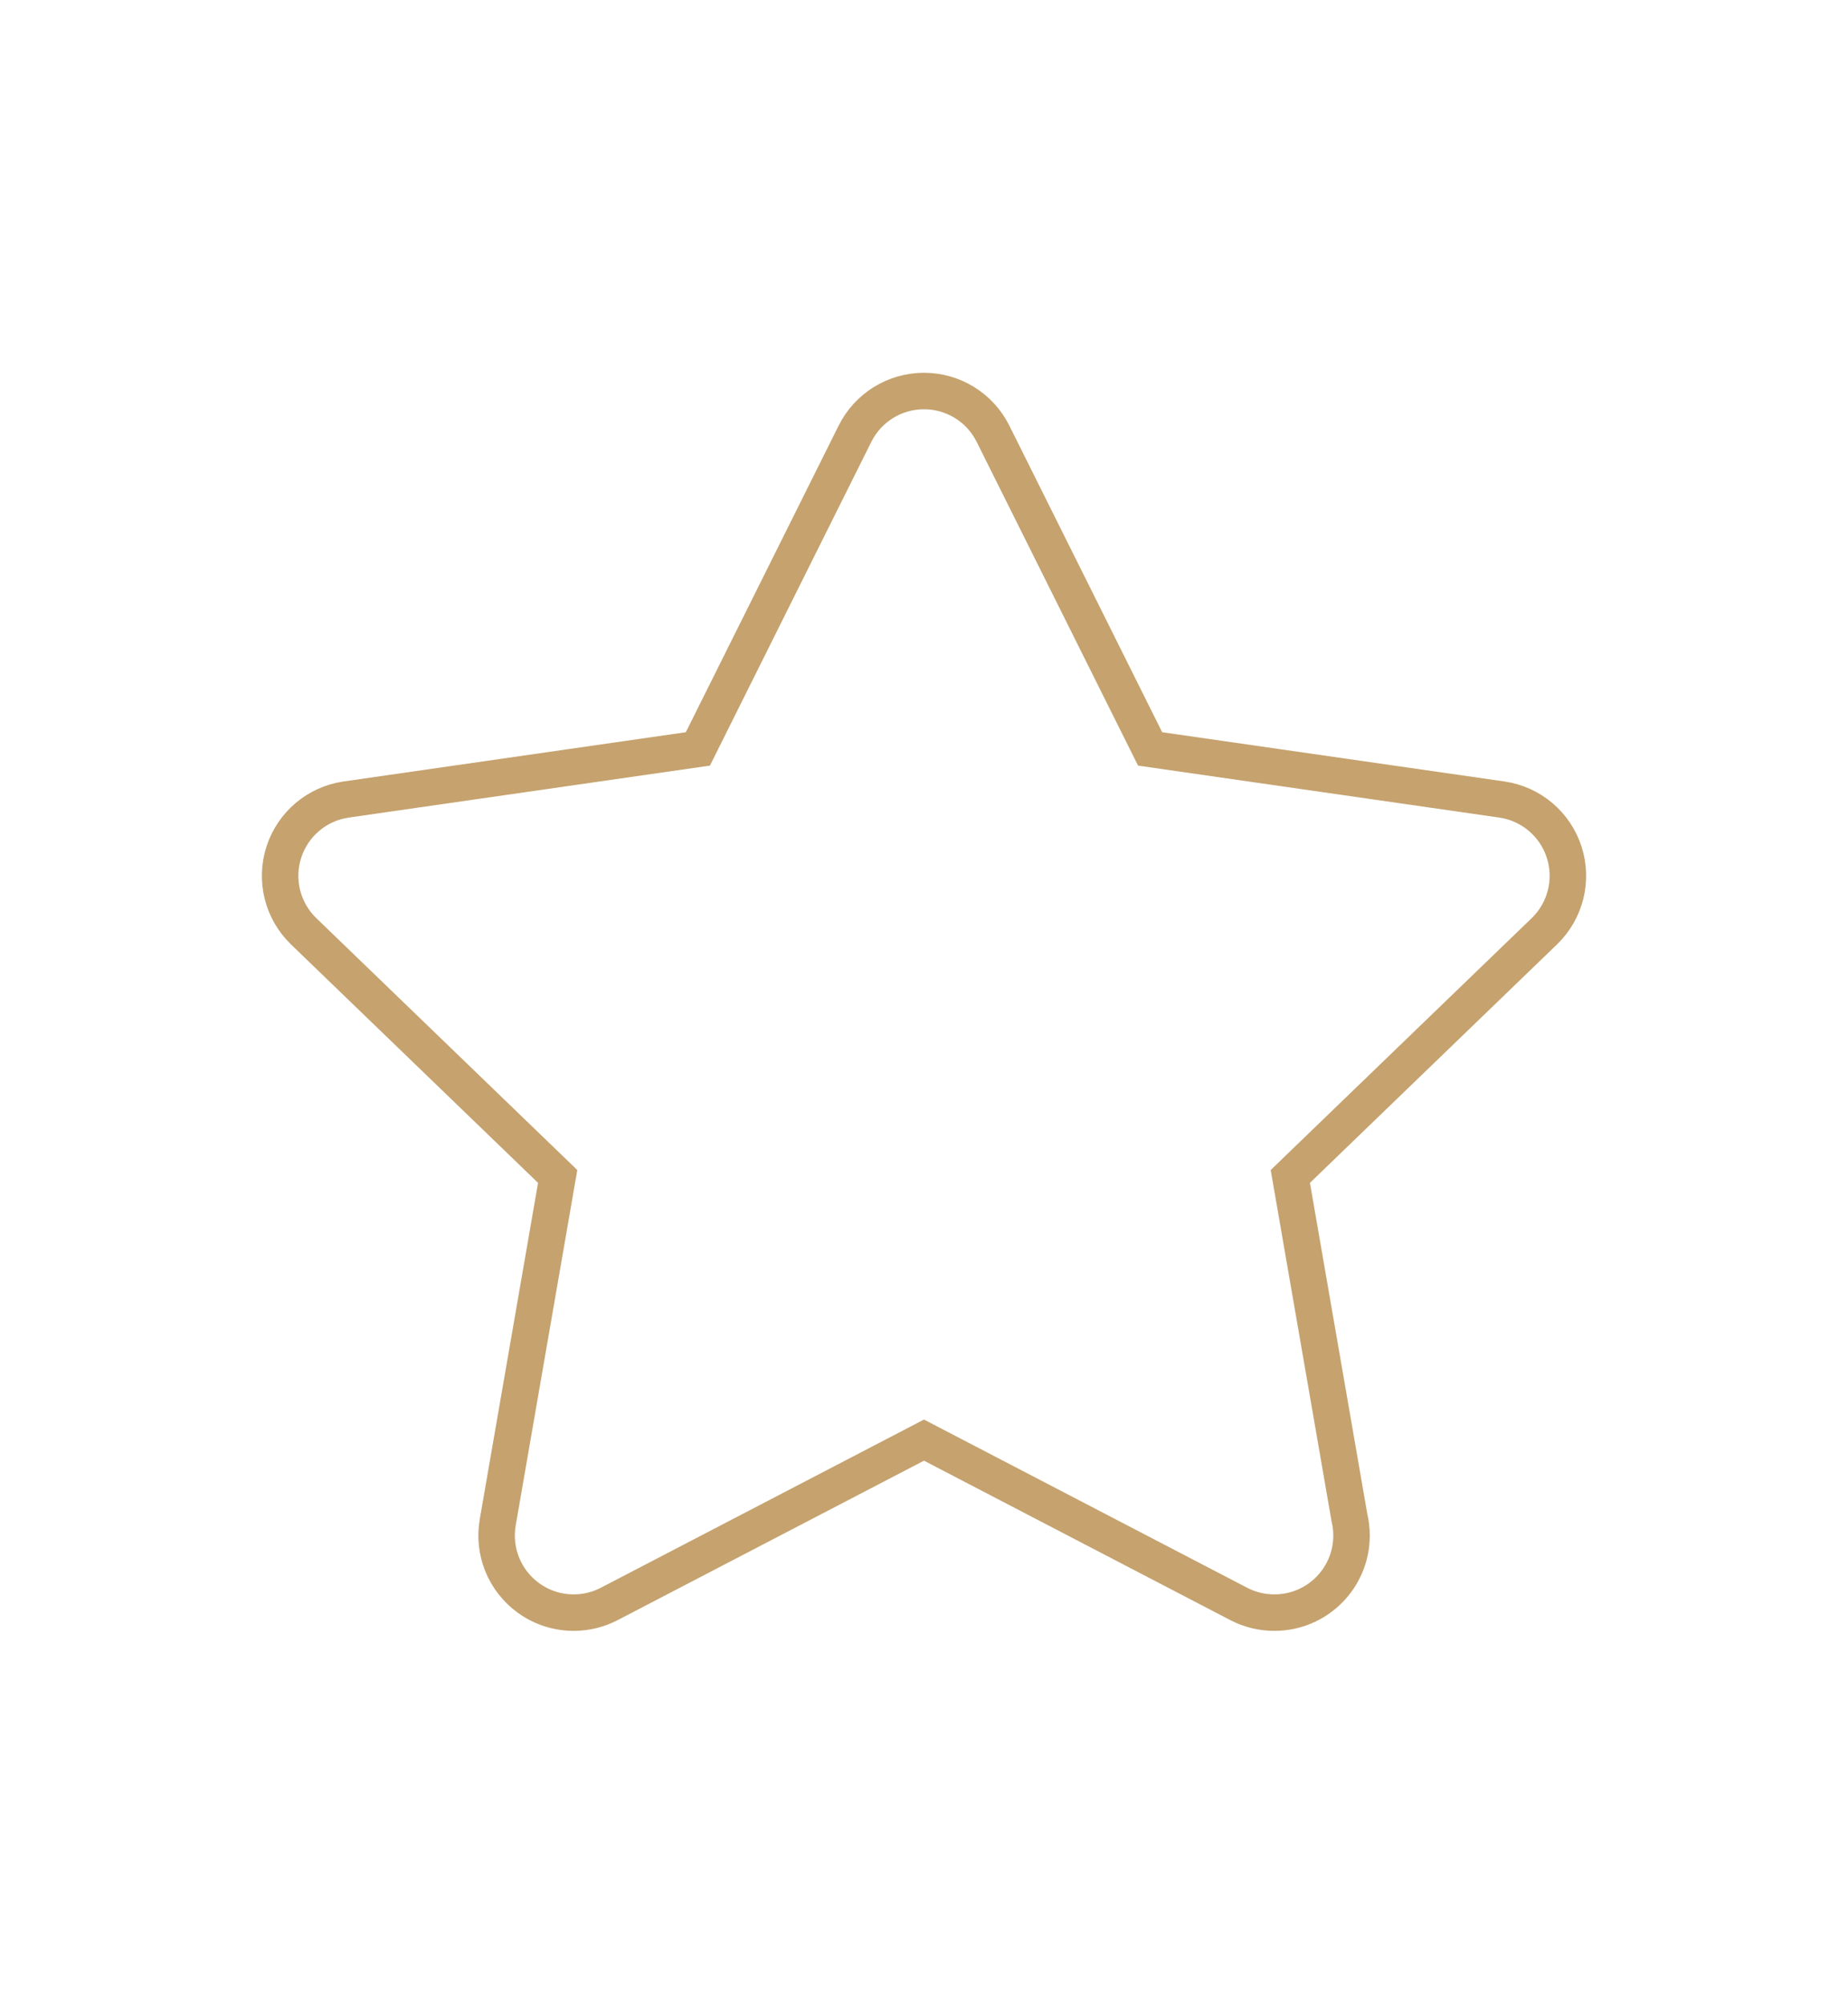 <?xml version="1.0" encoding="utf-8"?>
<!-- Generator: Adobe Illustrator 16.0.0, SVG Export Plug-In . SVG Version: 6.00 Build 0)  -->
<!DOCTYPE svg PUBLIC "-//W3C//DTD SVG 1.1//EN" "http://www.w3.org/Graphics/SVG/1.1/DTD/svg11.dtd">
<svg version="1.1" id="Calque_1" xmlns="http://www.w3.org/2000/svg" xmlns:xlink="http://www.w3.org/1999/xlink" x="0px" y="0px"
	 width="253.333px" height="274.667px" viewBox="0 0 253.333 274.667" enable-background="new 0 0 253.333 274.667"
	 xml:space="preserve">
<path fill="none" stroke="#c5a26e" stroke-width="5" stroke-miterlimit="10" d="M214.423,116.812
	c-1.24-3.839-4.559-6.638-8.552-7.212l-48.208-6.936l-21.54-43.209c-1.788-3.586-5.451-5.854-9.458-5.853
	c-4.008,0-7.67,2.267-9.458,5.853l-21.538,43.209L47.462,109.6c-3.994,0.574-7.312,3.373-8.551,7.212
	c-1.24,3.84-0.186,8.05,2.717,10.853l34.82,33.605l-8.217,47.422c-0.686,3.959,0.933,7.964,4.177,10.335
	c1.846,1.35,4.036,2.037,6.237,2.037c1.668-0.001,3.343-0.395,4.878-1.194l43.142-22.455l43.144,22.455
	c1.536,0.8,3.21,1.194,4.878,1.194c0.007,0,0.015,0,0.021-0.001c5.836,0,10.567-4.731,10.567-10.567
	c0-0.853-0.101-1.681-0.291-2.475l-8.1-46.751l34.82-33.605C214.609,124.861,215.664,120.651,214.423,116.812z"/>
</svg>
